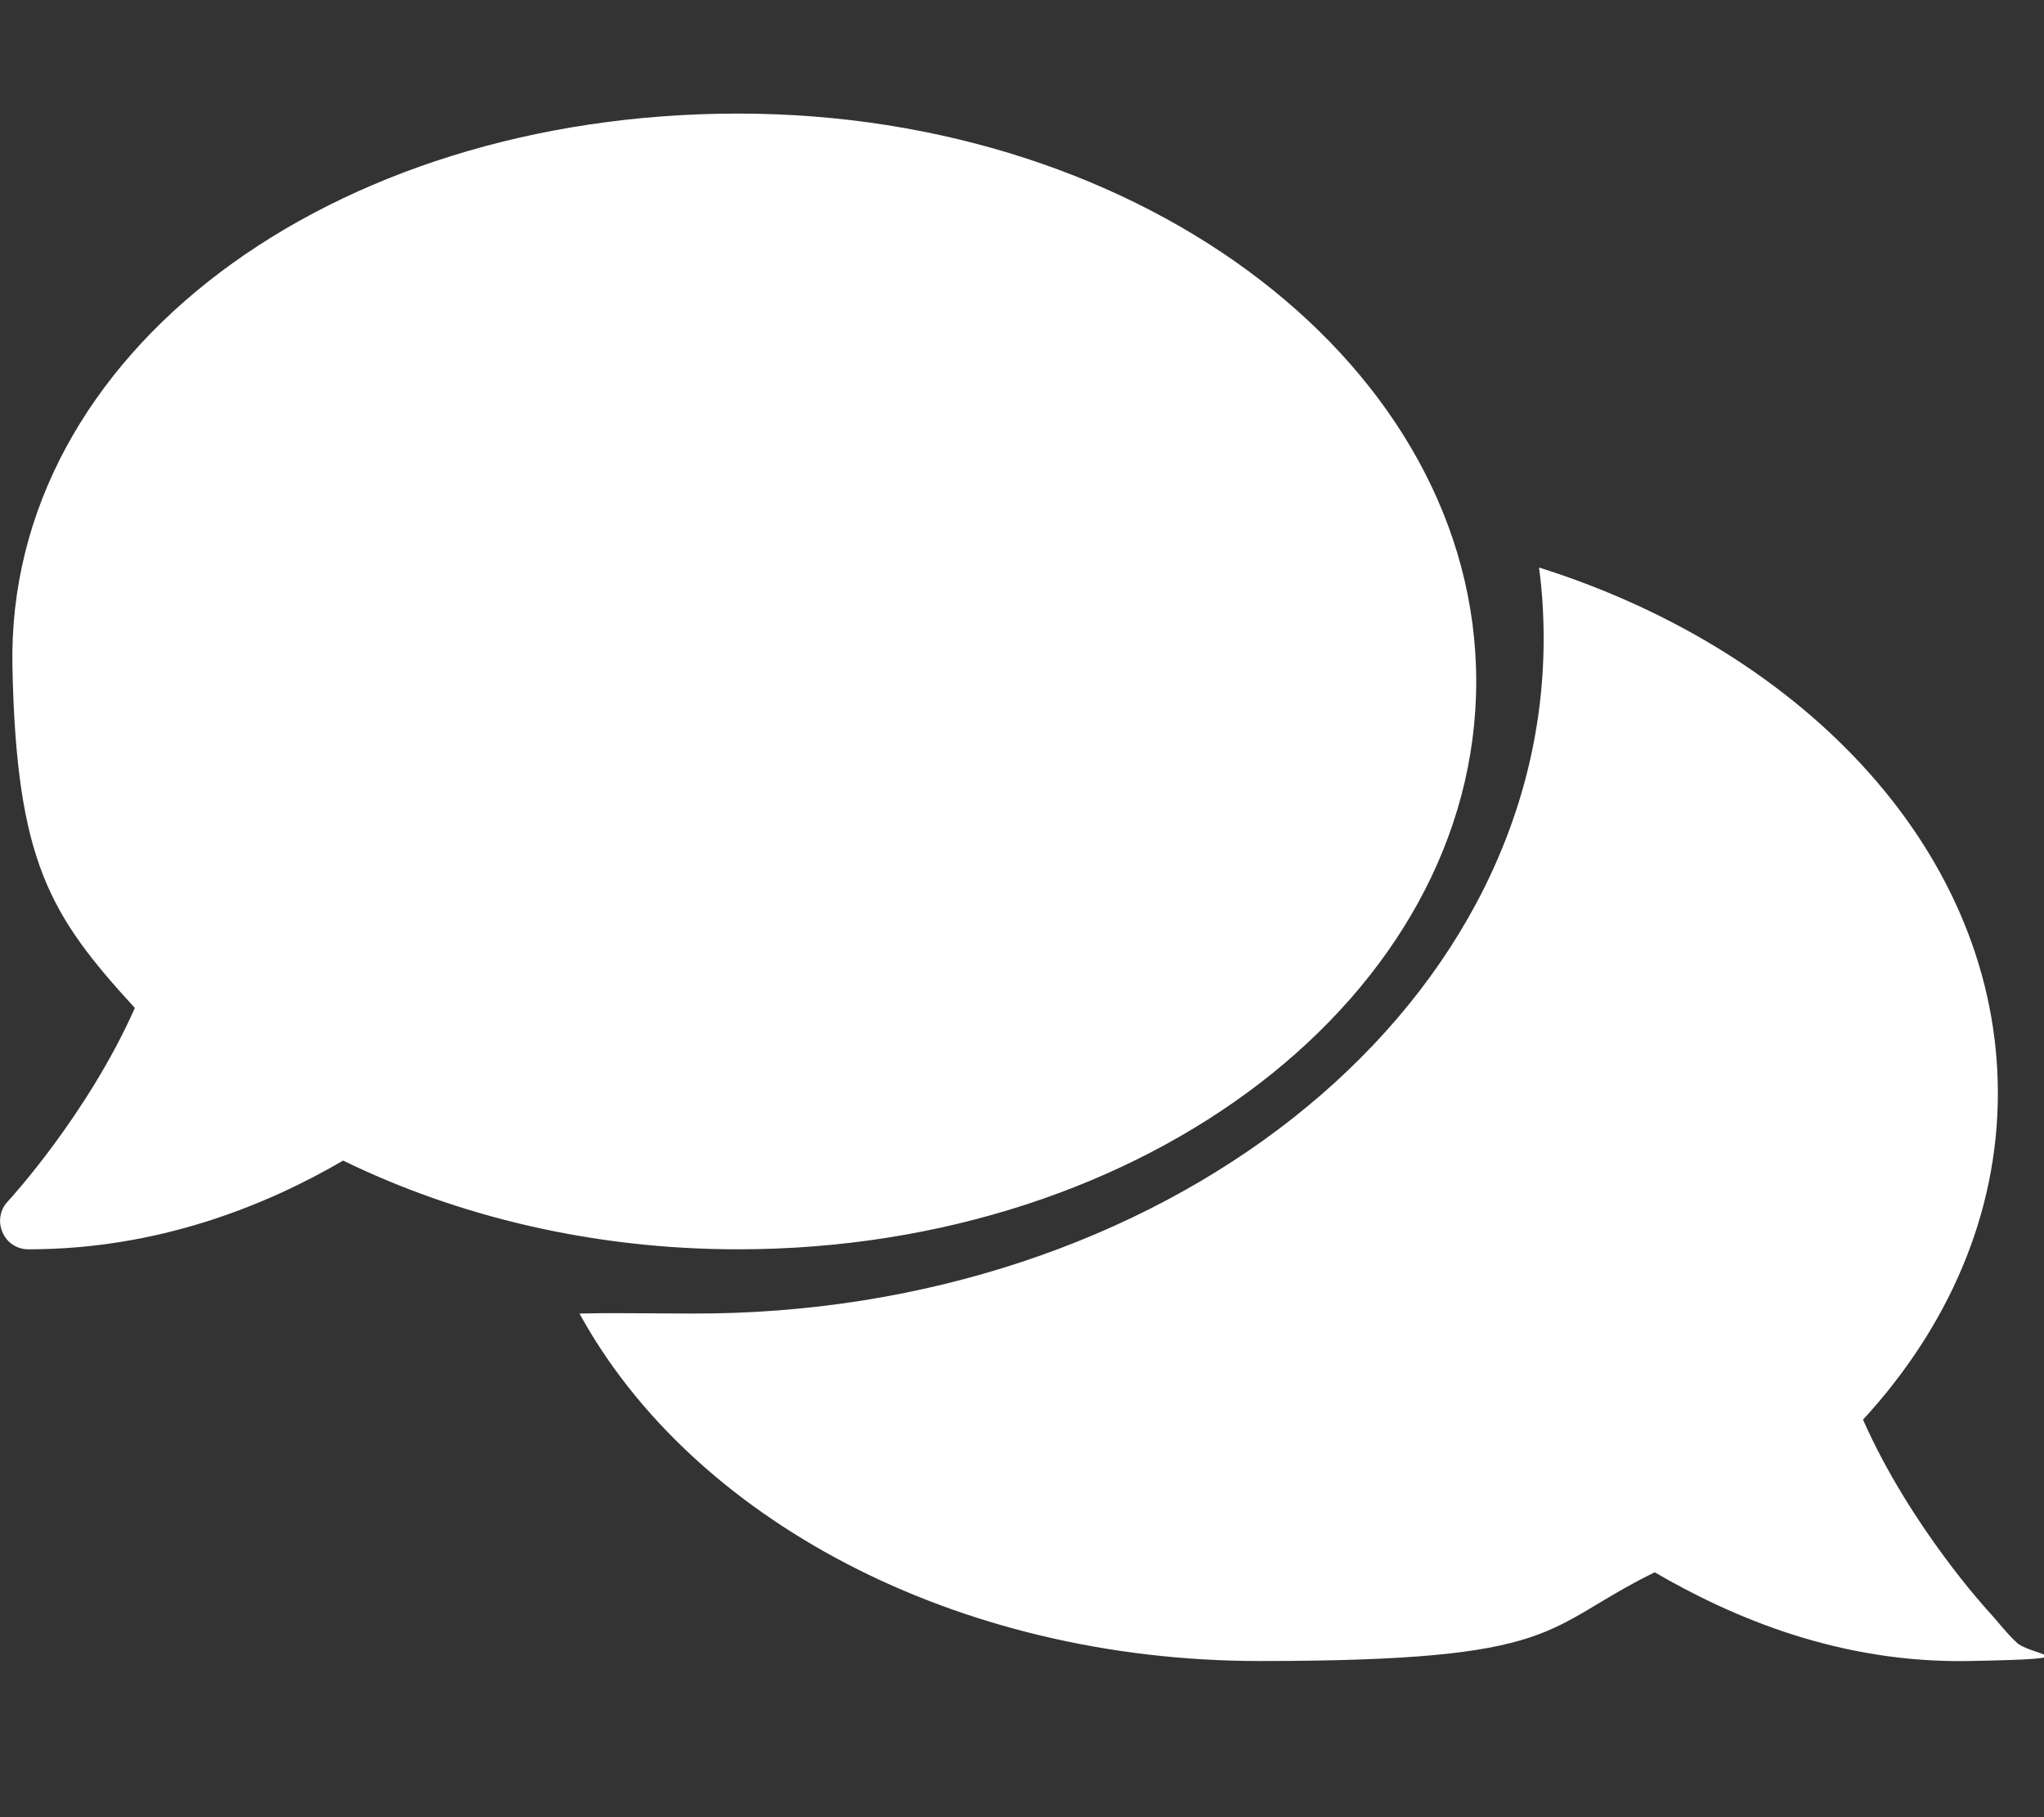 <?xml version="1.0" encoding="UTF-8"?>
<svg xmlns="http://www.w3.org/2000/svg" version="1.1" viewBox="0 0 576 512">
  <rect x="0" y="0" width="576" height="512" fill="#333333" stroke="none"/>
  <defs>
    <style>
      .cls-1 {
        fill: #fff;
      }
    </style>
  </defs>
  <!-- Generator: Adobe Illustrator 28.6.0, SVG Export Plug-In . SVG Version: 1.2.0 Build 709)  -->
  <g>
    <g id="Calque_1">
      <g id="Calque_1-2" data-name="Calque_1">
        <path class="cls-1" d="M416,192c0-88.4-93.1-160-208-160S1.8,99.4,3.5,187.7c1.1,55.1,10.6,70.2,34.5,96.3-13.4,30.2-35.5,54.2-35.8,54.5C0,340.8-.6,344.2.7,347.2s4.1,4.8,7.3,4.8c36.6,0,66.9-12.3,88.7-25,32.2,15.7,70.3,25,111.3,25,114.9,0,208-71.6,208-160ZM525,400c23.9-26,38-57.7,38-92,0-66.9-53.5-124.2-129.3-148.1.9,6.6,1.3,13.3,1.3,20.1,0,105.9-108.1,190.7-240.4,190.1-24.8-.1-20.8-.2-31.3,0,31.5,57.5,105.5,97.9,191.7,97.9s79.1-9.2,111.3-25c21.8,12.7,52.1,25.7,88.7,25s16.3-1.6,13.1-5.4c-2.7-2.5-5.1-5.7-7.3-8.1-.3-.3-22.4-24.2-35.8-54.5Z"/>
      </g>
    </g>
  </g>
</svg>